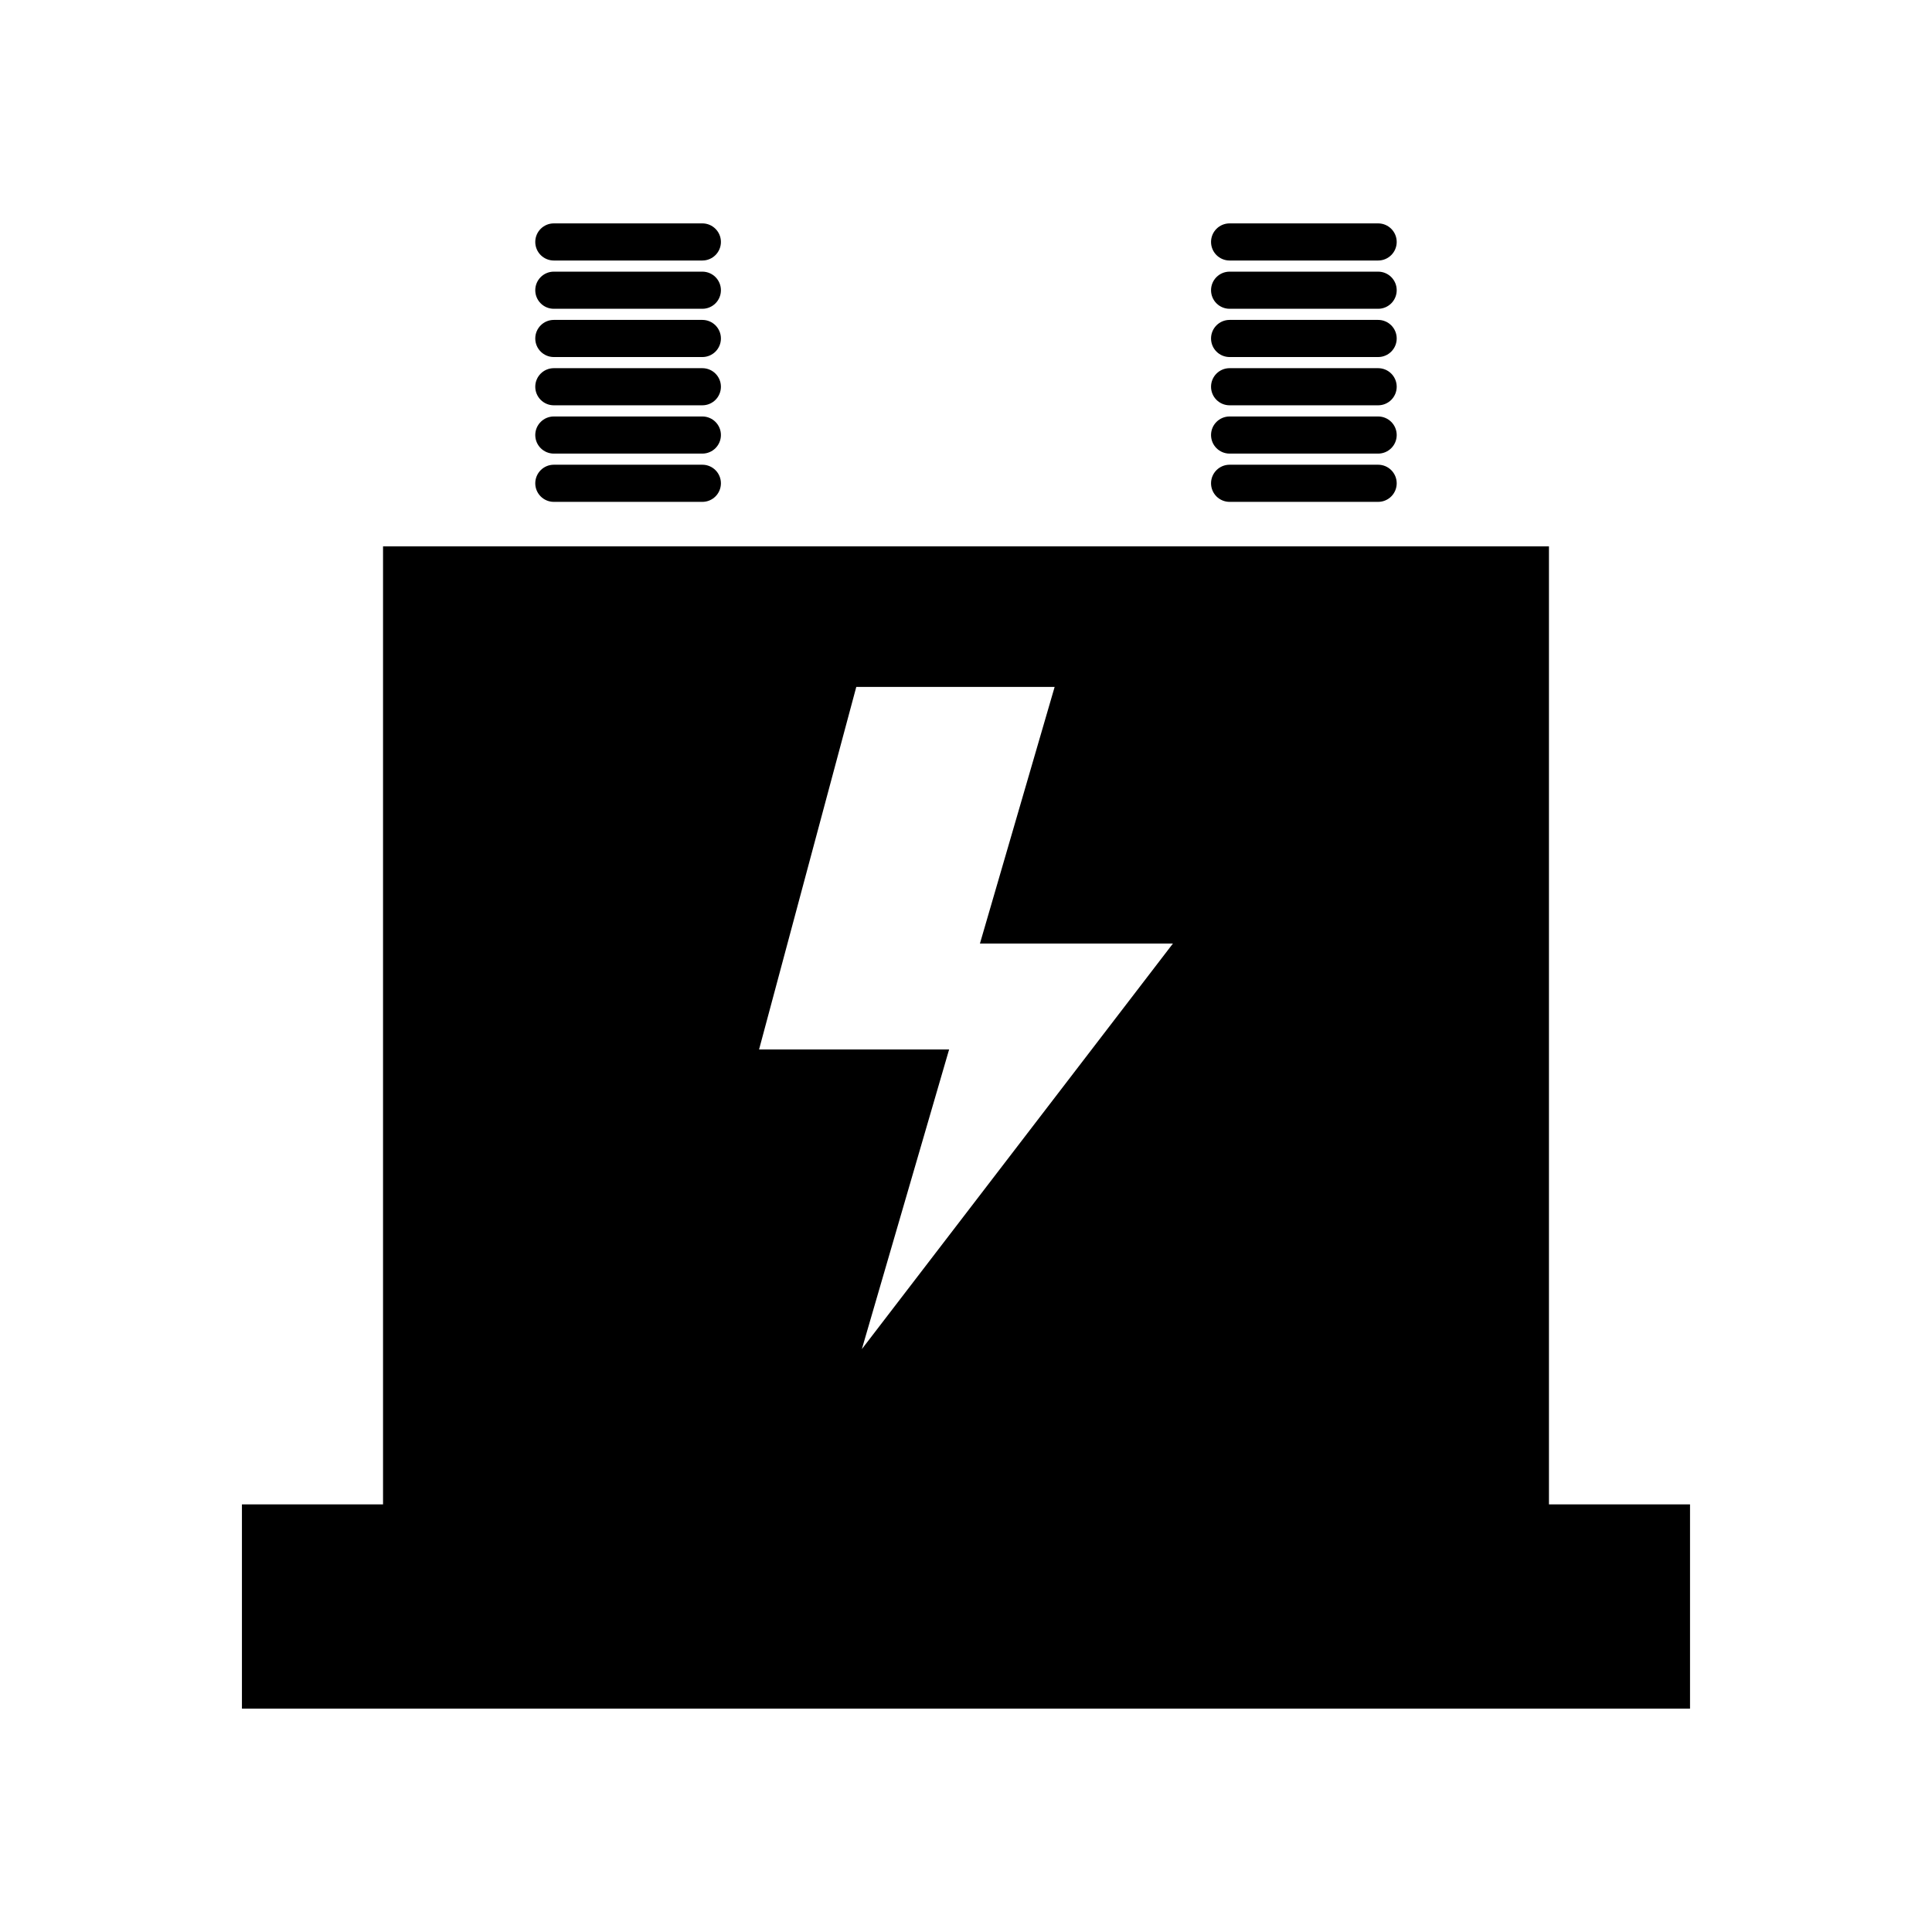 <?xml version="1.0" encoding="UTF-8"?>
<!-- Uploaded to: ICON Repo, www.iconrepo.com, Generator: ICON Repo Mixer Tools -->
<svg fill="#000000" width="800px" height="800px" version="1.1" viewBox="144 144 512 512" xmlns="http://www.w3.org/2000/svg">
 <g>
  <path d="m554.49 542.68v-253.88h-308.98v253.88h-37.395v54.121h383.76v-54.121zm-201.8-148.64 6.82-25.445 5.883-21.941 5.531-20.613h52.566l-19.797 68.004h51.148l-21.531 28.074-60.91 79.41 23.125-79.41-50.363-0.004z"/>
  <path d="m290.77 213.04h39.359c2.719 0 4.922-2.203 4.922-4.922 0-2.715-2.203-4.918-4.922-4.918h-39.359c-2.715 0-4.918 2.203-4.918 4.918 0 2.719 2.203 4.922 4.918 4.922z"/>
  <path d="m290.77 225.83h39.359c2.719 0 4.922-2.199 4.922-4.918s-2.203-4.922-4.922-4.922h-39.359c-2.715 0-4.918 2.203-4.918 4.922s2.203 4.918 4.918 4.918z"/>
  <path d="m290.77 238.62h39.359c2.719 0 4.922-2.203 4.922-4.918 0-2.719-2.203-4.922-4.922-4.922h-39.359c-2.715 0-4.918 2.203-4.918 4.922 0 2.715 2.203 4.918 4.918 4.918z"/>
  <path d="m290.77 251.41h39.359c2.719 0 4.922-2.203 4.922-4.922 0-2.715-2.203-4.918-4.922-4.918h-39.359c-2.715 0-4.918 2.203-4.918 4.918 0 2.719 2.203 4.922 4.918 4.922z"/>
  <path d="m290.77 264.21h39.359c2.719 0 4.922-2.203 4.922-4.922 0-2.715-2.203-4.918-4.922-4.918h-39.359c-2.715 0-4.918 2.203-4.918 4.918 0 2.719 2.203 4.922 4.918 4.922z"/>
  <path d="m290.77 277h39.359c2.719 0 4.922-2.203 4.922-4.922s-2.203-4.922-4.922-4.922h-39.359c-2.715 0-4.918 2.203-4.918 4.922s2.203 4.922 4.918 4.922z"/>
  <path d="m469.86 213.04h39.359c2.719 0 4.922-2.203 4.922-4.922 0-2.715-2.203-4.918-4.922-4.918h-39.359c-2.719 0-4.922 2.203-4.922 4.918 0 2.719 2.203 4.922 4.922 4.922z"/>
  <path d="m469.86 225.83h39.359c2.719 0 4.922-2.199 4.922-4.918s-2.203-4.922-4.922-4.922h-39.359c-2.719 0-4.922 2.203-4.922 4.922s2.203 4.918 4.922 4.918z"/>
  <path d="m469.86 238.62h39.359c2.719 0 4.922-2.203 4.922-4.918 0-2.719-2.203-4.922-4.922-4.922h-39.359c-2.719 0-4.922 2.203-4.922 4.922 0 2.715 2.203 4.918 4.922 4.918z"/>
  <path d="m469.86 251.41h39.359c2.719 0 4.922-2.203 4.922-4.922 0-2.715-2.203-4.918-4.922-4.918h-39.359c-2.719 0-4.922 2.203-4.922 4.918 0 2.719 2.203 4.922 4.922 4.922z"/>
  <path d="m469.86 264.21h39.359c2.719 0 4.922-2.203 4.922-4.922 0-2.715-2.203-4.918-4.922-4.918h-39.359c-2.719 0-4.922 2.203-4.922 4.918 0 2.719 2.203 4.922 4.922 4.922z"/>
  <path d="m469.86 277h39.359c2.719 0 4.922-2.203 4.922-4.922s-2.203-4.922-4.922-4.922h-39.359c-2.719 0-4.922 2.203-4.922 4.922s2.203 4.922 4.922 4.922z"/>
 </g>
</svg>